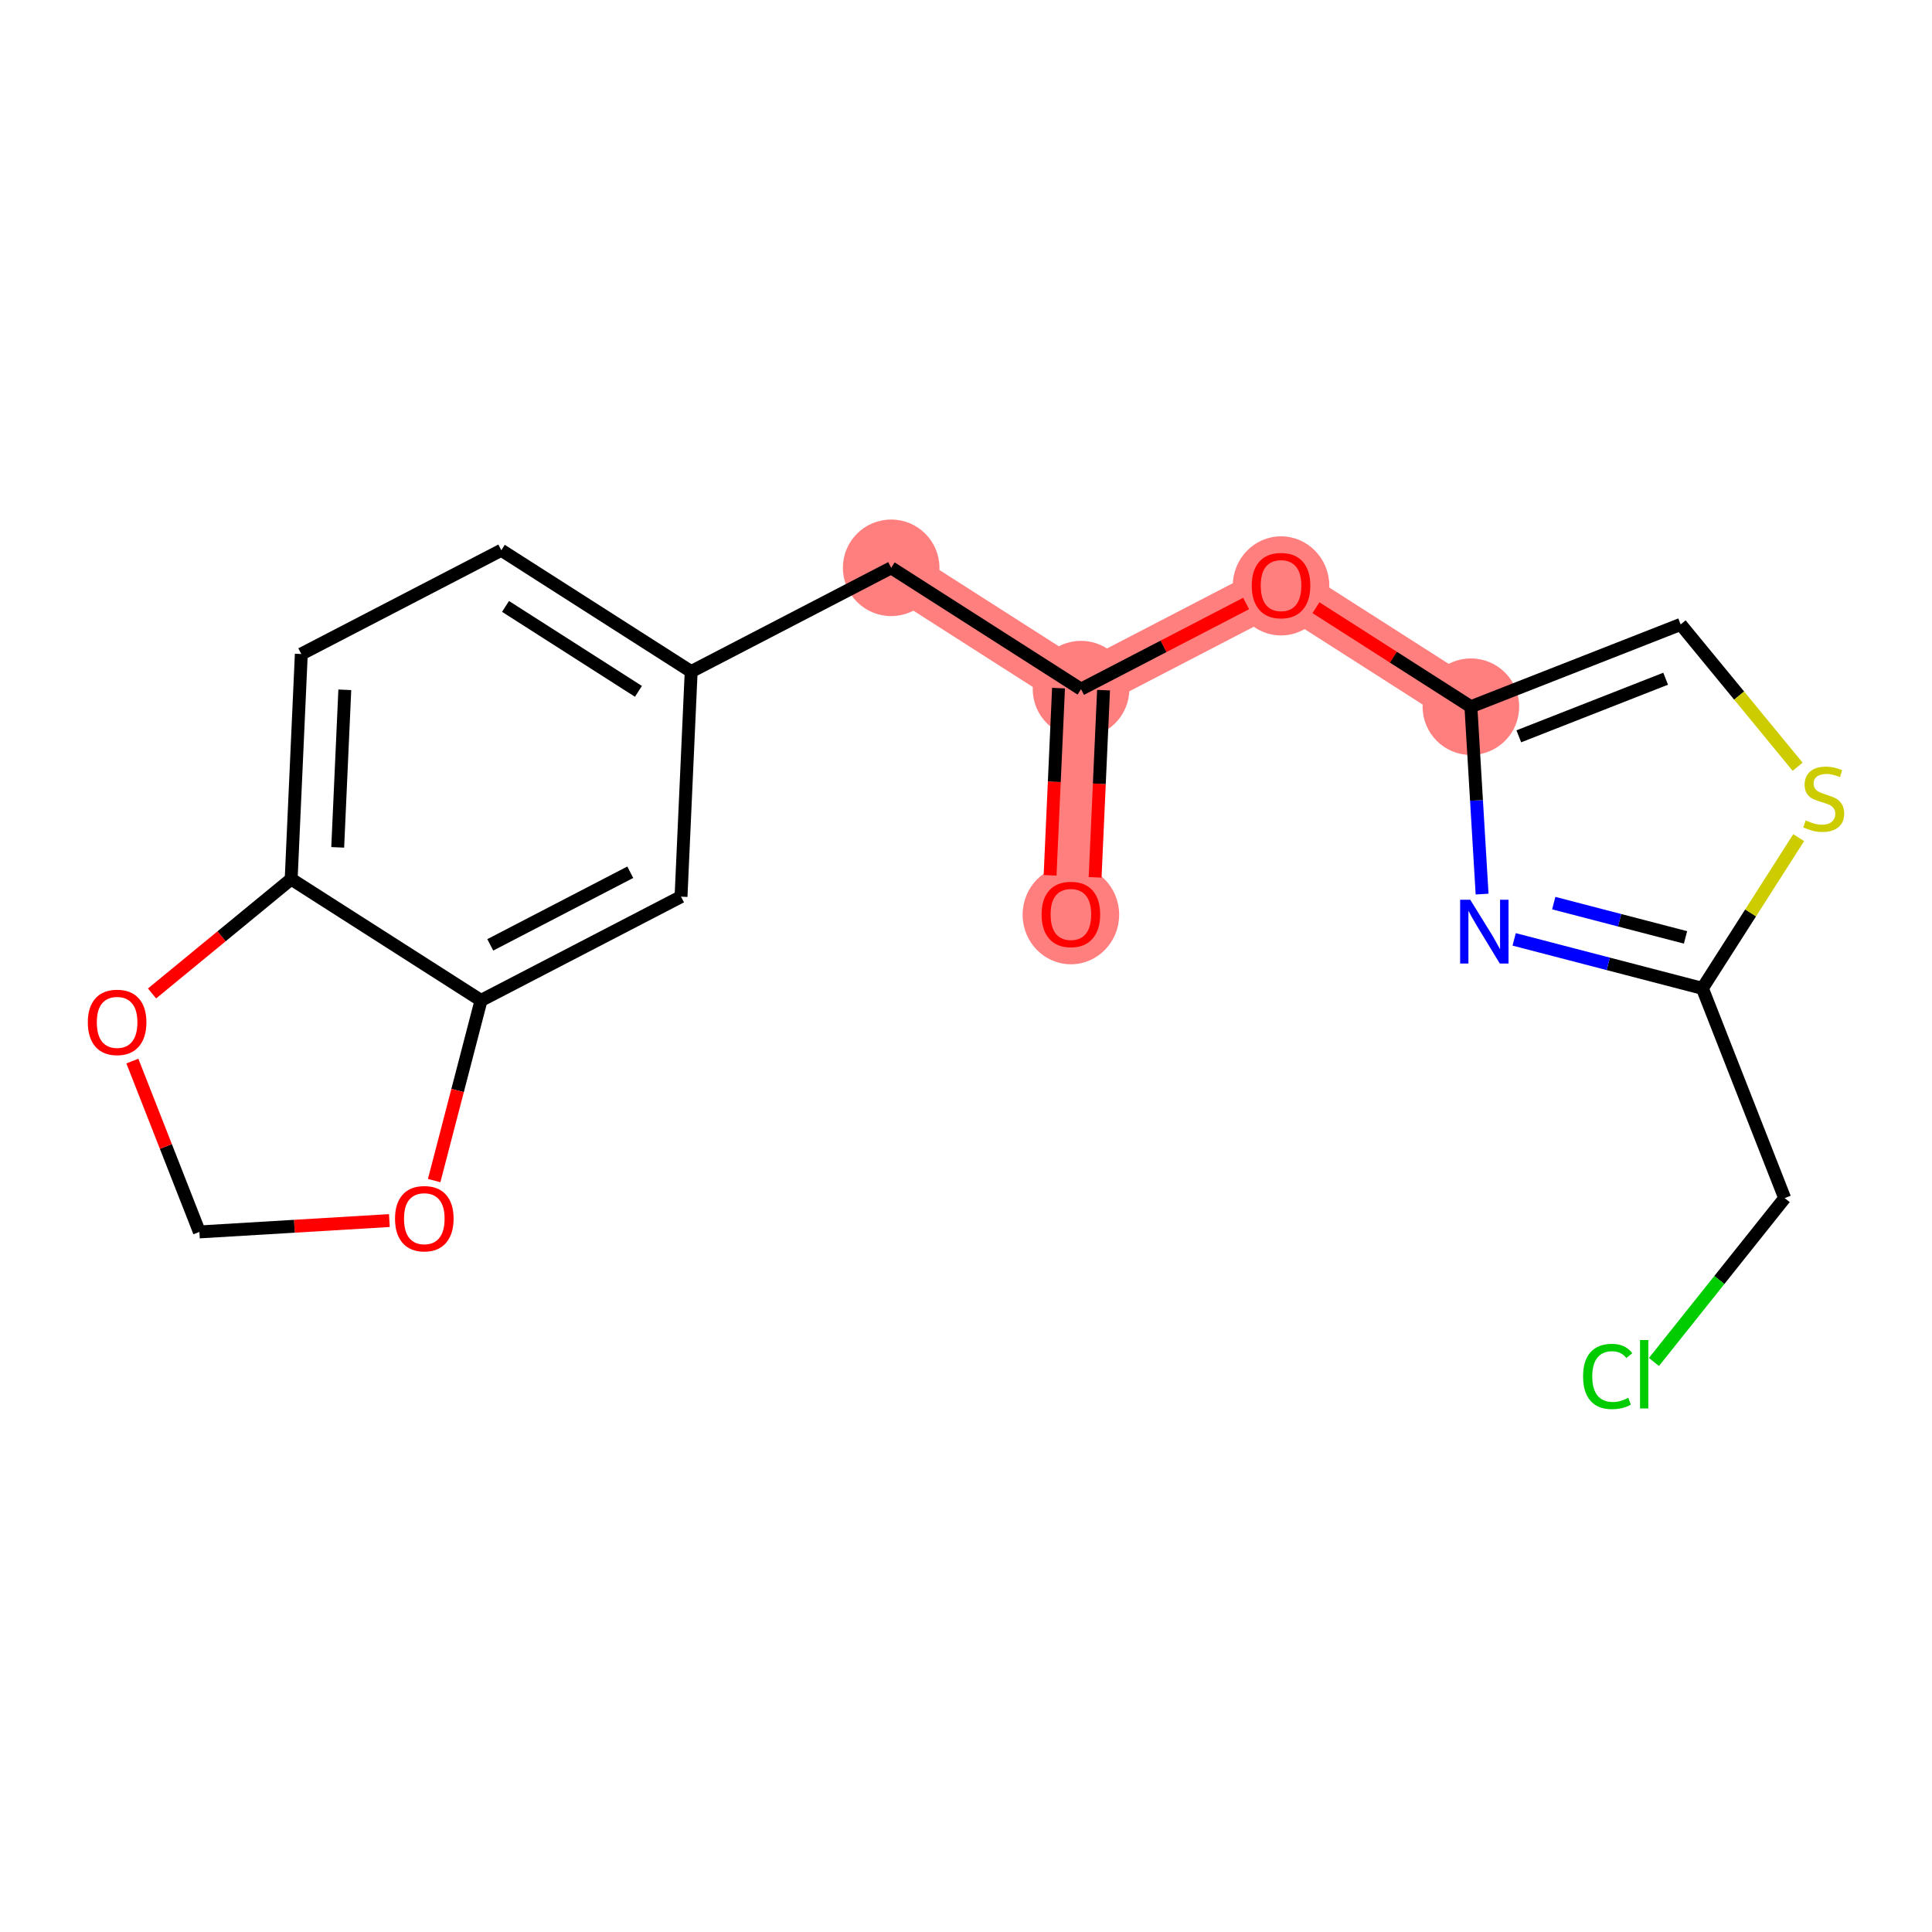 <?xml version='1.0' encoding='iso-8859-1'?>
<svg version='1.1' baseProfile='full'
              xmlns='http://www.w3.org/2000/svg'
                      xmlns:rdkit='http://www.rdkit.org/xml'
                      xmlns:xlink='http://www.w3.org/1999/xlink'
                  xml:space='preserve'
width='300px' height='300px' viewBox='0 0 300 300'>
<!-- END OF HEADER -->
<rect style='opacity:1.0;fill:#FFFFFF;stroke:none' width='300' height='300' x='0' y='0'> </rect>
<rect style='opacity:1.0;fill:#FFFFFF;stroke:none' width='300' height='300' x='0' y='0'> </rect>
<path d='M 166.287,141.961 L 167.862,107.01' style='fill:none;fill-rule:evenodd;stroke:#FF7F7F;stroke-width:7.5px;stroke-linecap:butt;stroke-linejoin:miter;stroke-opacity:1' />
<path d='M 167.862,107.01 L 138.381,88.17' style='fill:none;fill-rule:evenodd;stroke:#FF7F7F;stroke-width:7.5px;stroke-linecap:butt;stroke-linejoin:miter;stroke-opacity:1' />
<path d='M 167.862,107.01 L 198.919,90.898' style='fill:none;fill-rule:evenodd;stroke:#FF7F7F;stroke-width:7.5px;stroke-linecap:butt;stroke-linejoin:miter;stroke-opacity:1' />
<path d='M 198.919,90.898 L 228.4,109.738' style='fill:none;fill-rule:evenodd;stroke:#FF7F7F;stroke-width:7.5px;stroke-linecap:butt;stroke-linejoin:miter;stroke-opacity:1' />
<ellipse cx='166.287' cy='142.038' rx='6.997' ry='7.194'  style='fill:#FF7F7F;fill-rule:evenodd;stroke:#FF7F7F;stroke-width:1.0px;stroke-linecap:butt;stroke-linejoin:miter;stroke-opacity:1' />
<ellipse cx='167.862' cy='107.01' rx='6.997' ry='6.997'  style='fill:#FF7F7F;fill-rule:evenodd;stroke:#FF7F7F;stroke-width:1.0px;stroke-linecap:butt;stroke-linejoin:miter;stroke-opacity:1' />
<ellipse cx='138.381' cy='88.17' rx='6.997' ry='6.997'  style='fill:#FF7F7F;fill-rule:evenodd;stroke:#FF7F7F;stroke-width:1.0px;stroke-linecap:butt;stroke-linejoin:miter;stroke-opacity:1' />
<ellipse cx='198.919' cy='90.975' rx='6.997' ry='7.194'  style='fill:#FF7F7F;fill-rule:evenodd;stroke:#FF7F7F;stroke-width:1.0px;stroke-linecap:butt;stroke-linejoin:miter;stroke-opacity:1' />
<ellipse cx='228.4' cy='109.738' rx='6.997' ry='6.997'  style='fill:#FF7F7F;fill-rule:evenodd;stroke:#FF7F7F;stroke-width:1.0px;stroke-linecap:butt;stroke-linejoin:miter;stroke-opacity:1' />
<path class='bond-0 atom-0 atom-1' d='M 170.048,136.234 L 170.703,121.701' style='fill:none;fill-rule:evenodd;stroke:#FF0000;stroke-width:2.0px;stroke-linecap:butt;stroke-linejoin:miter;stroke-opacity:1' />
<path class='bond-0 atom-0 atom-1' d='M 170.703,121.701 L 171.358,107.167' style='fill:none;fill-rule:evenodd;stroke:#000000;stroke-width:2.0px;stroke-linecap:butt;stroke-linejoin:miter;stroke-opacity:1' />
<path class='bond-0 atom-0 atom-1' d='M 163.058,135.919 L 163.712,121.386' style='fill:none;fill-rule:evenodd;stroke:#FF0000;stroke-width:2.0px;stroke-linecap:butt;stroke-linejoin:miter;stroke-opacity:1' />
<path class='bond-0 atom-0 atom-1' d='M 163.712,121.386 L 164.367,106.852' style='fill:none;fill-rule:evenodd;stroke:#000000;stroke-width:2.0px;stroke-linecap:butt;stroke-linejoin:miter;stroke-opacity:1' />
<path class='bond-1 atom-1 atom-2' d='M 167.862,107.01 L 138.381,88.17' style='fill:none;fill-rule:evenodd;stroke:#000000;stroke-width:2.0px;stroke-linecap:butt;stroke-linejoin:miter;stroke-opacity:1' />
<path class='bond-11 atom-1 atom-12' d='M 167.862,107.01 L 180.679,100.361' style='fill:none;fill-rule:evenodd;stroke:#000000;stroke-width:2.0px;stroke-linecap:butt;stroke-linejoin:miter;stroke-opacity:1' />
<path class='bond-11 atom-1 atom-12' d='M 180.679,100.361 L 193.496,93.711' style='fill:none;fill-rule:evenodd;stroke:#FF0000;stroke-width:2.0px;stroke-linecap:butt;stroke-linejoin:miter;stroke-opacity:1' />
<path class='bond-2 atom-2 atom-3' d='M 138.381,88.17 L 107.325,104.282' style='fill:none;fill-rule:evenodd;stroke:#000000;stroke-width:2.0px;stroke-linecap:butt;stroke-linejoin:miter;stroke-opacity:1' />
<path class='bond-3 atom-3 atom-4' d='M 107.325,104.282 L 77.844,85.442' style='fill:none;fill-rule:evenodd;stroke:#000000;stroke-width:2.0px;stroke-linecap:butt;stroke-linejoin:miter;stroke-opacity:1' />
<path class='bond-3 atom-3 atom-4' d='M 99.135,107.352 L 78.498,94.164' style='fill:none;fill-rule:evenodd;stroke:#000000;stroke-width:2.0px;stroke-linecap:butt;stroke-linejoin:miter;stroke-opacity:1' />
<path class='bond-19 atom-8 atom-3' d='M 105.75,139.233 L 107.325,104.282' style='fill:none;fill-rule:evenodd;stroke:#000000;stroke-width:2.0px;stroke-linecap:butt;stroke-linejoin:miter;stroke-opacity:1' />
<path class='bond-4 atom-4 atom-5' d='M 77.844,85.442 L 46.787,101.554' style='fill:none;fill-rule:evenodd;stroke:#000000;stroke-width:2.0px;stroke-linecap:butt;stroke-linejoin:miter;stroke-opacity:1' />
<path class='bond-5 atom-5 atom-6' d='M 46.787,101.554 L 45.212,136.505' style='fill:none;fill-rule:evenodd;stroke:#000000;stroke-width:2.0px;stroke-linecap:butt;stroke-linejoin:miter;stroke-opacity:1' />
<path class='bond-5 atom-5 atom-6' d='M 53.541,107.112 L 52.439,131.578' style='fill:none;fill-rule:evenodd;stroke:#000000;stroke-width:2.0px;stroke-linecap:butt;stroke-linejoin:miter;stroke-opacity:1' />
<path class='bond-6 atom-6 atom-7' d='M 45.212,136.505 L 74.694,155.345' style='fill:none;fill-rule:evenodd;stroke:#000000;stroke-width:2.0px;stroke-linecap:butt;stroke-linejoin:miter;stroke-opacity:1' />
<path class='bond-21 atom-11 atom-6' d='M 23.608,154.264 L 34.41,145.385' style='fill:none;fill-rule:evenodd;stroke:#FF0000;stroke-width:2.0px;stroke-linecap:butt;stroke-linejoin:miter;stroke-opacity:1' />
<path class='bond-21 atom-11 atom-6' d='M 34.41,145.385 L 45.212,136.505' style='fill:none;fill-rule:evenodd;stroke:#000000;stroke-width:2.0px;stroke-linecap:butt;stroke-linejoin:miter;stroke-opacity:1' />
<path class='bond-7 atom-7 atom-8' d='M 74.694,155.345 L 105.75,139.233' style='fill:none;fill-rule:evenodd;stroke:#000000;stroke-width:2.0px;stroke-linecap:butt;stroke-linejoin:miter;stroke-opacity:1' />
<path class='bond-7 atom-7 atom-8' d='M 76.13,146.717 L 97.869,135.439' style='fill:none;fill-rule:evenodd;stroke:#000000;stroke-width:2.0px;stroke-linecap:butt;stroke-linejoin:miter;stroke-opacity:1' />
<path class='bond-8 atom-7 atom-9' d='M 74.694,155.345 L 71.055,169.333' style='fill:none;fill-rule:evenodd;stroke:#000000;stroke-width:2.0px;stroke-linecap:butt;stroke-linejoin:miter;stroke-opacity:1' />
<path class='bond-8 atom-7 atom-9' d='M 71.055,169.333 L 67.417,183.32' style='fill:none;fill-rule:evenodd;stroke:#FF0000;stroke-width:2.0px;stroke-linecap:butt;stroke-linejoin:miter;stroke-opacity:1' />
<path class='bond-9 atom-9 atom-10' d='M 60.463,189.529 L 45.713,190.411' style='fill:none;fill-rule:evenodd;stroke:#FF0000;stroke-width:2.0px;stroke-linecap:butt;stroke-linejoin:miter;stroke-opacity:1' />
<path class='bond-9 atom-9 atom-10' d='M 45.713,190.411 L 30.962,191.292' style='fill:none;fill-rule:evenodd;stroke:#000000;stroke-width:2.0px;stroke-linecap:butt;stroke-linejoin:miter;stroke-opacity:1' />
<path class='bond-10 atom-10 atom-11' d='M 30.962,191.292 L 25.758,178.026' style='fill:none;fill-rule:evenodd;stroke:#000000;stroke-width:2.0px;stroke-linecap:butt;stroke-linejoin:miter;stroke-opacity:1' />
<path class='bond-10 atom-10 atom-11' d='M 25.758,178.026 L 20.554,164.761' style='fill:none;fill-rule:evenodd;stroke:#FF0000;stroke-width:2.0px;stroke-linecap:butt;stroke-linejoin:miter;stroke-opacity:1' />
<path class='bond-12 atom-12 atom-13' d='M 204.342,94.364 L 216.371,102.051' style='fill:none;fill-rule:evenodd;stroke:#FF0000;stroke-width:2.0px;stroke-linecap:butt;stroke-linejoin:miter;stroke-opacity:1' />
<path class='bond-12 atom-12 atom-13' d='M 216.371,102.051 L 228.4,109.738' style='fill:none;fill-rule:evenodd;stroke:#000000;stroke-width:2.0px;stroke-linecap:butt;stroke-linejoin:miter;stroke-opacity:1' />
<path class='bond-13 atom-13 atom-14' d='M 228.4,109.738 L 260.97,96.96' style='fill:none;fill-rule:evenodd;stroke:#000000;stroke-width:2.0px;stroke-linecap:butt;stroke-linejoin:miter;stroke-opacity:1' />
<path class='bond-13 atom-13 atom-14' d='M 235.841,114.335 L 258.64,105.391' style='fill:none;fill-rule:evenodd;stroke:#000000;stroke-width:2.0px;stroke-linecap:butt;stroke-linejoin:miter;stroke-opacity:1' />
<path class='bond-20 atom-19 atom-13' d='M 230.139,138.833 L 229.269,124.286' style='fill:none;fill-rule:evenodd;stroke:#0000FF;stroke-width:2.0px;stroke-linecap:butt;stroke-linejoin:miter;stroke-opacity:1' />
<path class='bond-20 atom-19 atom-13' d='M 229.269,124.286 L 228.4,109.738' style='fill:none;fill-rule:evenodd;stroke:#000000;stroke-width:2.0px;stroke-linecap:butt;stroke-linejoin:miter;stroke-opacity:1' />
<path class='bond-14 atom-14 atom-15' d='M 260.97,96.96 L 270.053,108.01' style='fill:none;fill-rule:evenodd;stroke:#000000;stroke-width:2.0px;stroke-linecap:butt;stroke-linejoin:miter;stroke-opacity:1' />
<path class='bond-14 atom-14 atom-15' d='M 270.053,108.01 L 279.135,119.059' style='fill:none;fill-rule:evenodd;stroke:#CCCC00;stroke-width:2.0px;stroke-linecap:butt;stroke-linejoin:miter;stroke-opacity:1' />
<path class='bond-15 atom-15 atom-16' d='M 279.301,130.069 L 271.824,141.769' style='fill:none;fill-rule:evenodd;stroke:#CCCC00;stroke-width:2.0px;stroke-linecap:butt;stroke-linejoin:miter;stroke-opacity:1' />
<path class='bond-15 atom-15 atom-16' d='M 271.824,141.769 L 264.347,153.47' style='fill:none;fill-rule:evenodd;stroke:#000000;stroke-width:2.0px;stroke-linecap:butt;stroke-linejoin:miter;stroke-opacity:1' />
<path class='bond-16 atom-16 atom-17' d='M 264.347,153.47 L 277.124,186.04' style='fill:none;fill-rule:evenodd;stroke:#000000;stroke-width:2.0px;stroke-linecap:butt;stroke-linejoin:miter;stroke-opacity:1' />
<path class='bond-18 atom-16 atom-19' d='M 264.347,153.47 L 249.733,149.668' style='fill:none;fill-rule:evenodd;stroke:#000000;stroke-width:2.0px;stroke-linecap:butt;stroke-linejoin:miter;stroke-opacity:1' />
<path class='bond-18 atom-16 atom-19' d='M 249.733,149.668 L 235.119,145.867' style='fill:none;fill-rule:evenodd;stroke:#0000FF;stroke-width:2.0px;stroke-linecap:butt;stroke-linejoin:miter;stroke-opacity:1' />
<path class='bond-18 atom-16 atom-19' d='M 261.724,145.557 L 251.495,142.896' style='fill:none;fill-rule:evenodd;stroke:#000000;stroke-width:2.0px;stroke-linecap:butt;stroke-linejoin:miter;stroke-opacity:1' />
<path class='bond-18 atom-16 atom-19' d='M 251.495,142.896 L 241.265,140.235' style='fill:none;fill-rule:evenodd;stroke:#0000FF;stroke-width:2.0px;stroke-linecap:butt;stroke-linejoin:miter;stroke-opacity:1' />
<path class='bond-17 atom-17 atom-18' d='M 277.124,186.04 L 266.975,198.763' style='fill:none;fill-rule:evenodd;stroke:#000000;stroke-width:2.0px;stroke-linecap:butt;stroke-linejoin:miter;stroke-opacity:1' />
<path class='bond-17 atom-17 atom-18' d='M 266.975,198.763 L 256.825,211.487' style='fill:none;fill-rule:evenodd;stroke:#00CC00;stroke-width:2.0px;stroke-linecap:butt;stroke-linejoin:miter;stroke-opacity:1' />
<path  class='atom-0' d='M 161.739 141.989
Q 161.739 139.61, 162.915 138.28
Q 164.09 136.951, 166.287 136.951
Q 168.485 136.951, 169.66 138.28
Q 170.836 139.61, 170.836 141.989
Q 170.836 144.396, 169.646 145.768
Q 168.457 147.125, 166.287 147.125
Q 164.104 147.125, 162.915 145.768
Q 161.739 144.41, 161.739 141.989
M 166.287 146.006
Q 167.799 146.006, 168.611 144.998
Q 169.436 143.976, 169.436 141.989
Q 169.436 140.044, 168.611 139.064
Q 167.799 138.071, 166.287 138.071
Q 164.776 138.071, 163.95 139.05
Q 163.139 140.03, 163.139 141.989
Q 163.139 143.99, 163.95 144.998
Q 164.776 146.006, 166.287 146.006
' fill='#FF0000'/>
<path  class='atom-9' d='M 61.338 189.233
Q 61.338 186.854, 62.514 185.524
Q 63.689 184.195, 65.886 184.195
Q 68.084 184.195, 69.259 185.524
Q 70.435 186.854, 70.435 189.233
Q 70.435 191.64, 69.245 193.012
Q 68.055 194.369, 65.886 194.369
Q 63.703 194.369, 62.514 193.012
Q 61.338 191.654, 61.338 189.233
M 65.886 193.249
Q 67.398 193.249, 68.21 192.242
Q 69.035 191.22, 69.035 189.233
Q 69.035 187.288, 68.21 186.308
Q 67.398 185.314, 65.886 185.314
Q 64.375 185.314, 63.549 186.294
Q 62.737 187.274, 62.737 189.233
Q 62.737 191.234, 63.549 192.242
Q 64.375 193.249, 65.886 193.249
' fill='#FF0000'/>
<path  class='atom-11' d='M 13.636 158.75
Q 13.636 156.371, 14.812 155.041
Q 15.988 153.712, 18.185 153.712
Q 20.382 153.712, 21.557 155.041
Q 22.733 156.371, 22.733 158.75
Q 22.733 161.157, 21.543 162.528
Q 20.354 163.886, 18.185 163.886
Q 16.002 163.886, 14.812 162.528
Q 13.636 161.171, 13.636 158.75
M 18.185 162.766
Q 19.696 162.766, 20.508 161.759
Q 21.334 160.737, 21.334 158.75
Q 21.334 156.805, 20.508 155.825
Q 19.696 154.831, 18.185 154.831
Q 16.673 154.831, 15.848 155.811
Q 15.036 156.791, 15.036 158.75
Q 15.036 160.751, 15.848 161.759
Q 16.673 162.766, 18.185 162.766
' fill='#FF0000'/>
<path  class='atom-12' d='M 194.37 90.926
Q 194.37 88.547, 195.546 87.217
Q 196.722 85.888, 198.919 85.888
Q 201.116 85.888, 202.291 87.217
Q 203.467 88.547, 203.467 90.926
Q 203.467 93.333, 202.277 94.705
Q 201.088 96.062, 198.919 96.062
Q 196.736 96.062, 195.546 94.705
Q 194.37 93.347, 194.37 90.926
M 198.919 94.942
Q 200.43 94.942, 201.242 93.935
Q 202.068 92.913, 202.068 90.926
Q 202.068 88.981, 201.242 88.001
Q 200.43 87.007, 198.919 87.007
Q 197.407 87.007, 196.582 87.987
Q 195.77 88.967, 195.77 90.926
Q 195.77 92.927, 196.582 93.935
Q 197.407 94.942, 198.919 94.942
' fill='#FF0000'/>
<path  class='atom-15' d='M 280.388 127.389
Q 280.5 127.431, 280.962 127.627
Q 281.423 127.823, 281.927 127.949
Q 282.445 128.061, 282.949 128.061
Q 283.887 128.061, 284.432 127.613
Q 284.978 127.151, 284.978 126.353
Q 284.978 125.808, 284.698 125.472
Q 284.432 125.136, 284.013 124.954
Q 283.593 124.772, 282.893 124.562
Q 282.011 124.296, 281.479 124.044
Q 280.962 123.792, 280.584 123.261
Q 280.22 122.729, 280.22 121.833
Q 280.22 120.588, 281.06 119.818
Q 281.913 119.048, 283.593 119.048
Q 284.74 119.048, 286.042 119.594
L 285.72 120.672
Q 284.53 120.182, 283.635 120.182
Q 282.669 120.182, 282.137 120.588
Q 281.605 120.979, 281.619 121.665
Q 281.619 122.197, 281.885 122.519
Q 282.165 122.841, 282.557 123.023
Q 282.963 123.205, 283.635 123.415
Q 284.53 123.694, 285.062 123.974
Q 285.594 124.254, 285.972 124.828
Q 286.364 125.388, 286.364 126.353
Q 286.364 127.725, 285.44 128.467
Q 284.53 129.194, 283.005 129.194
Q 282.123 129.194, 281.451 128.998
Q 280.794 128.816, 280.01 128.495
L 280.388 127.389
' fill='#CCCC00'/>
<path  class='atom-18' d='M 245.818 213.733
Q 245.818 211.27, 246.965 209.983
Q 248.127 208.681, 250.324 208.681
Q 252.367 208.681, 253.459 210.123
L 252.535 210.878
Q 251.738 209.829, 250.324 209.829
Q 248.827 209.829, 248.029 210.836
Q 247.245 211.83, 247.245 213.733
Q 247.245 215.692, 248.057 216.7
Q 248.883 217.708, 250.478 217.708
Q 251.57 217.708, 252.843 217.05
L 253.235 218.1
Q 252.717 218.435, 251.934 218.631
Q 251.15 218.827, 250.282 218.827
Q 248.127 218.827, 246.965 217.512
Q 245.818 216.196, 245.818 213.733
' fill='#00CC00'/>
<path  class='atom-18' d='M 254.663 208.079
L 255.95 208.079
L 255.95 218.701
L 254.663 218.701
L 254.663 208.079
' fill='#00CC00'/>
<path  class='atom-19' d='M 228.297 139.708
L 231.544 144.956
Q 231.866 145.474, 232.383 146.412
Q 232.901 147.349, 232.929 147.405
L 232.929 139.708
L 234.245 139.708
L 234.245 149.616
L 232.887 149.616
L 229.402 143.879
Q 228.997 143.207, 228.563 142.437
Q 228.143 141.667, 228.017 141.429
L 228.017 149.616
L 226.729 149.616
L 226.729 139.708
L 228.297 139.708
' fill='#0000FF'/>
</svg>
